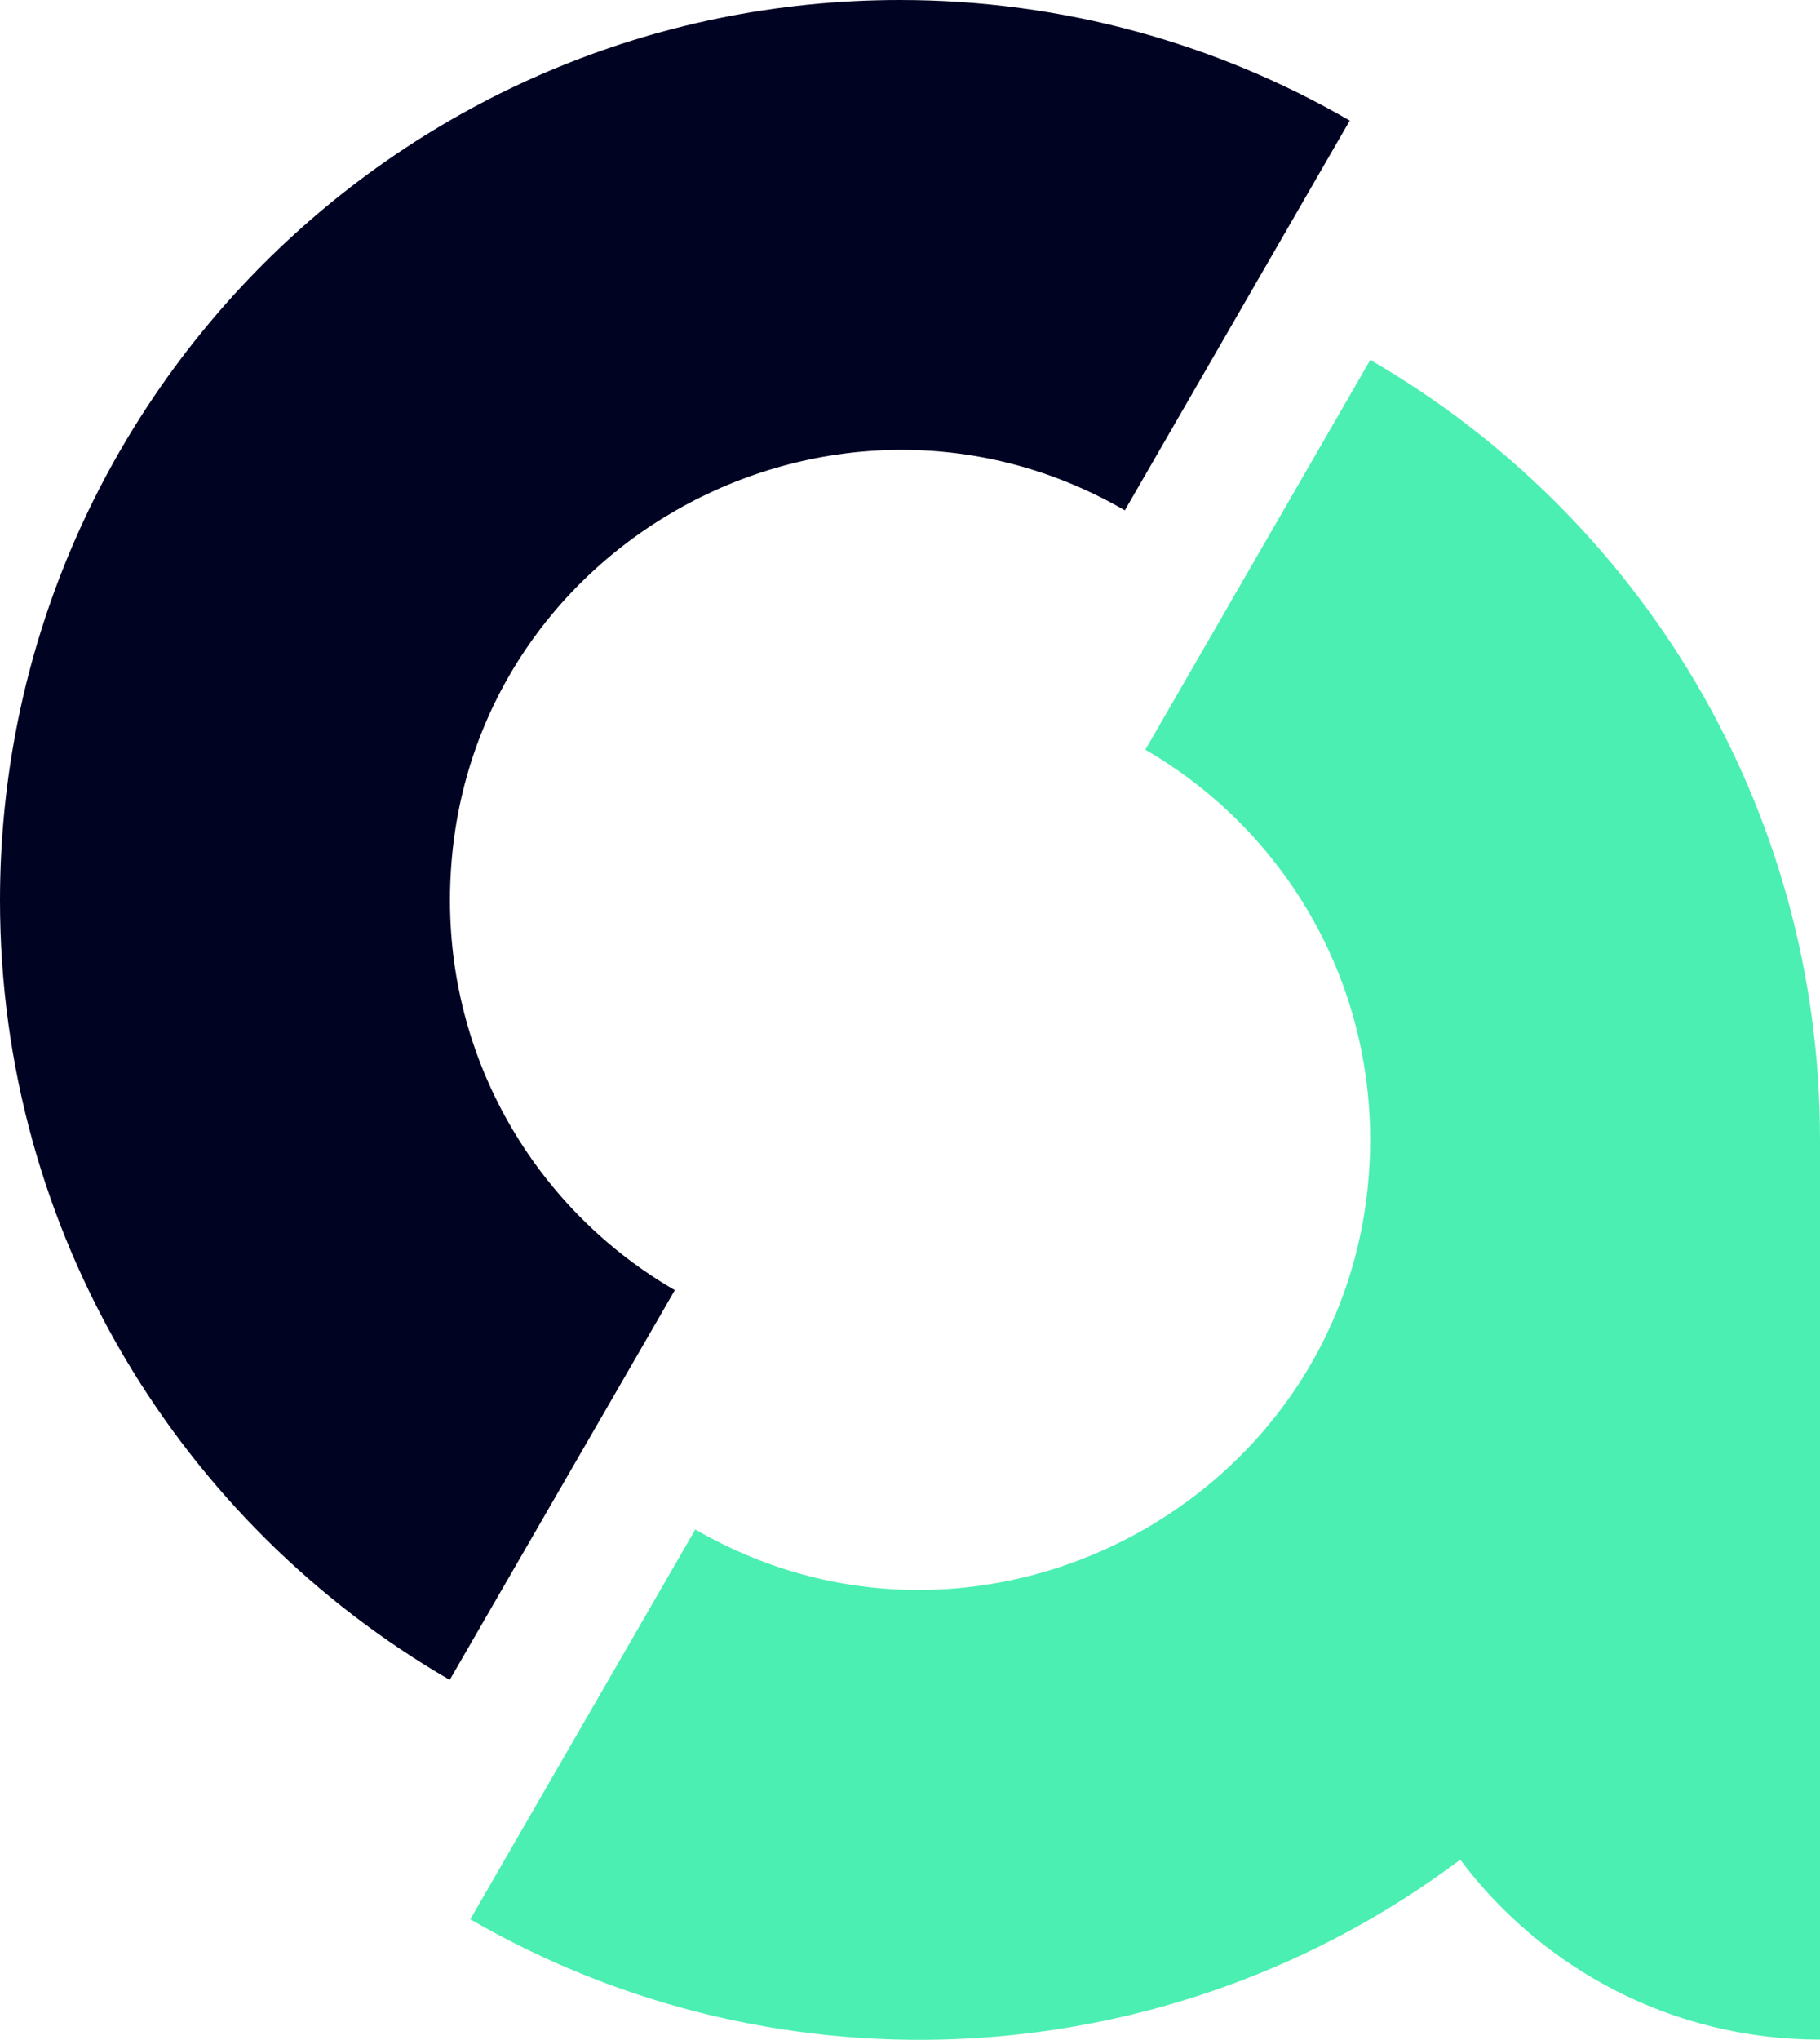 <?xml version="1.0" encoding="utf-8"?>
<!-- Generator: Adobe Illustrator 16.0.0, SVG Export Plug-In . SVG Version: 6.00 Build 0)  -->
<!DOCTYPE svg PUBLIC "-//W3C//DTD SVG 1.1//EN" "http://www.w3.org/Graphics/SVG/1.1/DTD/svg11.dtd">
<svg version="1.1" id="Calque_1" xmlns="http://www.w3.org/2000/svg" xmlns:xlink="http://www.w3.org/1999/xlink" x="0px" y="0px"
	 width="28.563px" height="32px" viewBox="0 0 28.563 32" enable-background="new 0 0 28.563 32" xml:space="preserve">
<g>
	<g>
		<g>
			<path fill-rule="evenodd" clip-rule="evenodd" fill="#010323" d="M7.062,14.124c0-5.481,5.946-8.805,10.591-6.118l3.53-6.114
				C19.106,0.69,16.694,0,14.122,0C6.322,0,0,6.324,0,14.124c0,5.226,2.841,9.787,7.058,12.229l3.533-6.114
				C8.481,19.018,7.062,16.736,7.062,14.124L7.062,14.124z"/>
		</g>
		<path fill-rule="evenodd" clip-rule="evenodd" fill="#4BEFB2" d="M21.503,17.875c0,5.479-5.948,8.805-10.591,6.118l-3.531,6.115
			c4.896,2.835,11.025,2.451,15.536-0.935c1.287,1.716,3.337,2.823,5.646,2.823V17.875c0-5.226-2.838-9.789-7.058-12.229
			l-3.53,6.115C20.086,12.982,21.503,15.262,21.503,17.875L21.503,17.875z"/>
	</g>
</g>
</svg>
